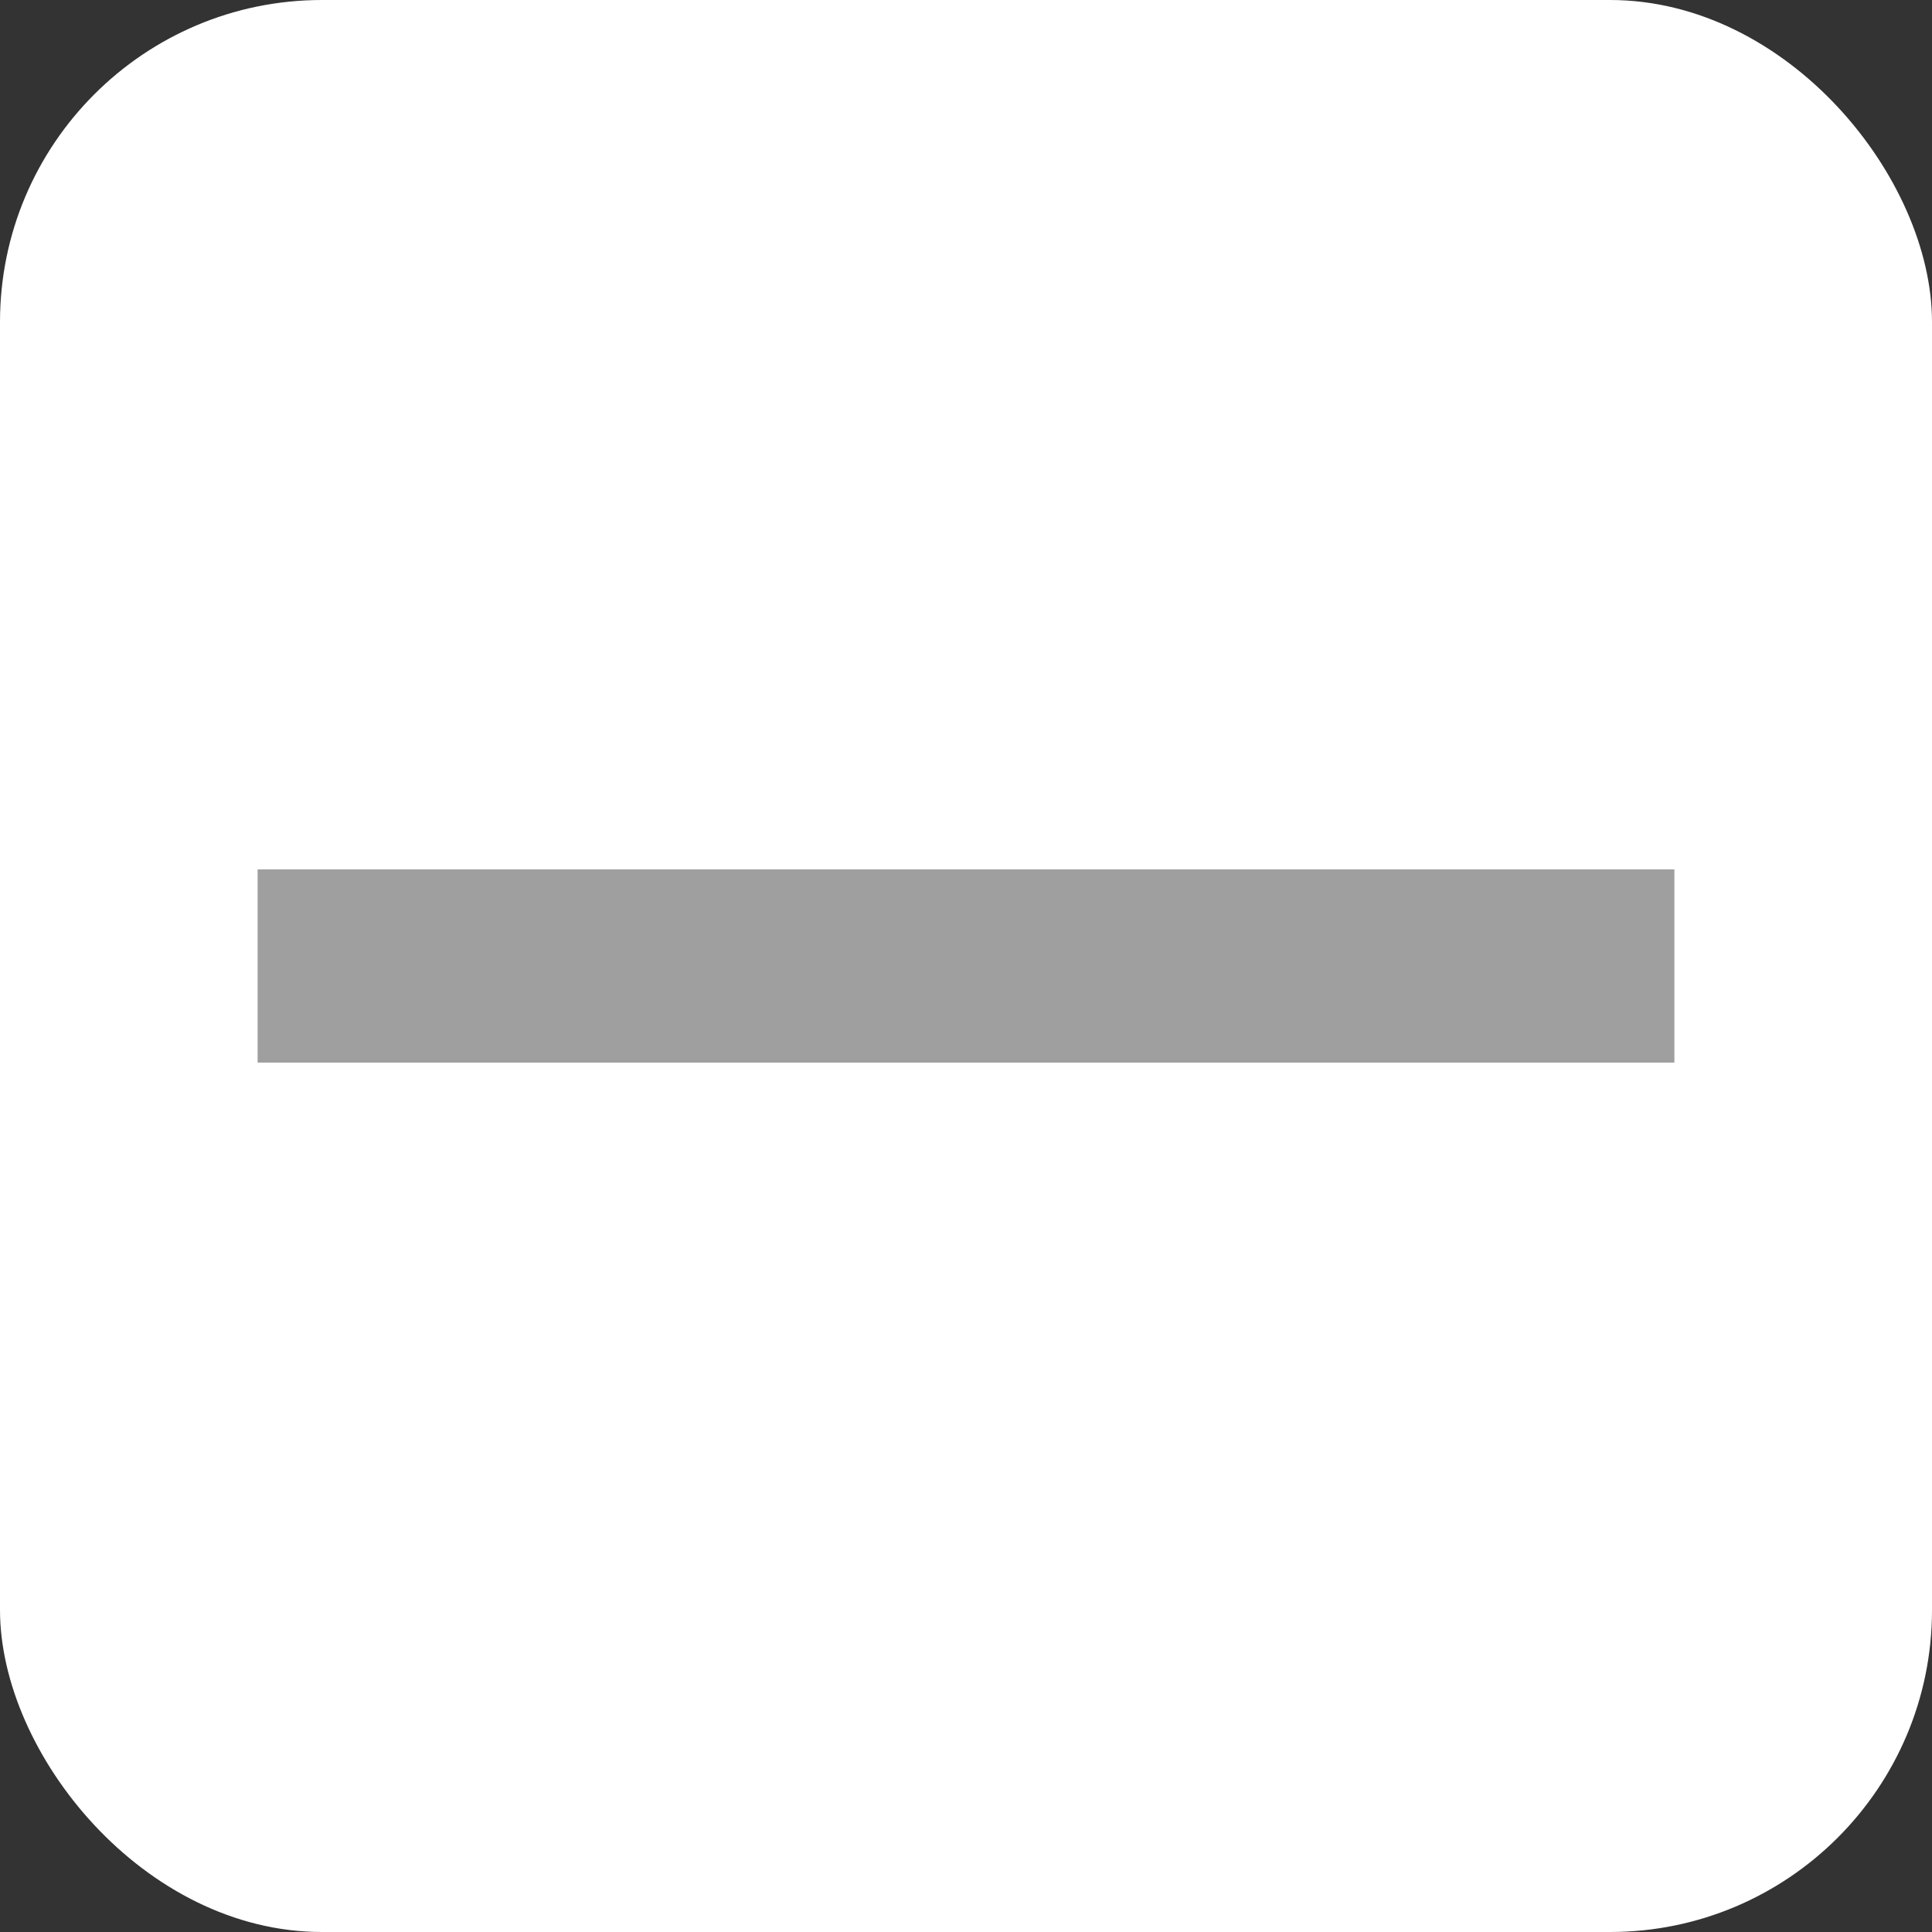 <svg xmlns="http://www.w3.org/2000/svg" width="30" height="30" viewBox="0 0 30 30">
  <rect x="0" y="0" width="30" height="30" fill="#333333" stroke="none"/>
  <g id="グループ_92" data-name="グループ 92" transform="translate(-464.491 -15)">
    <rect id="長方形_498" data-name="長方形 498" width="30" height="30" rx="5" transform="translate(464.491 15)" fill="#fff"/>
    <rect id="長方形_499" data-name="長方形 499" width="22" height="3" transform="translate(468.491 28.5)" fill="#9f9f9f"/>
  </g>
</svg>
